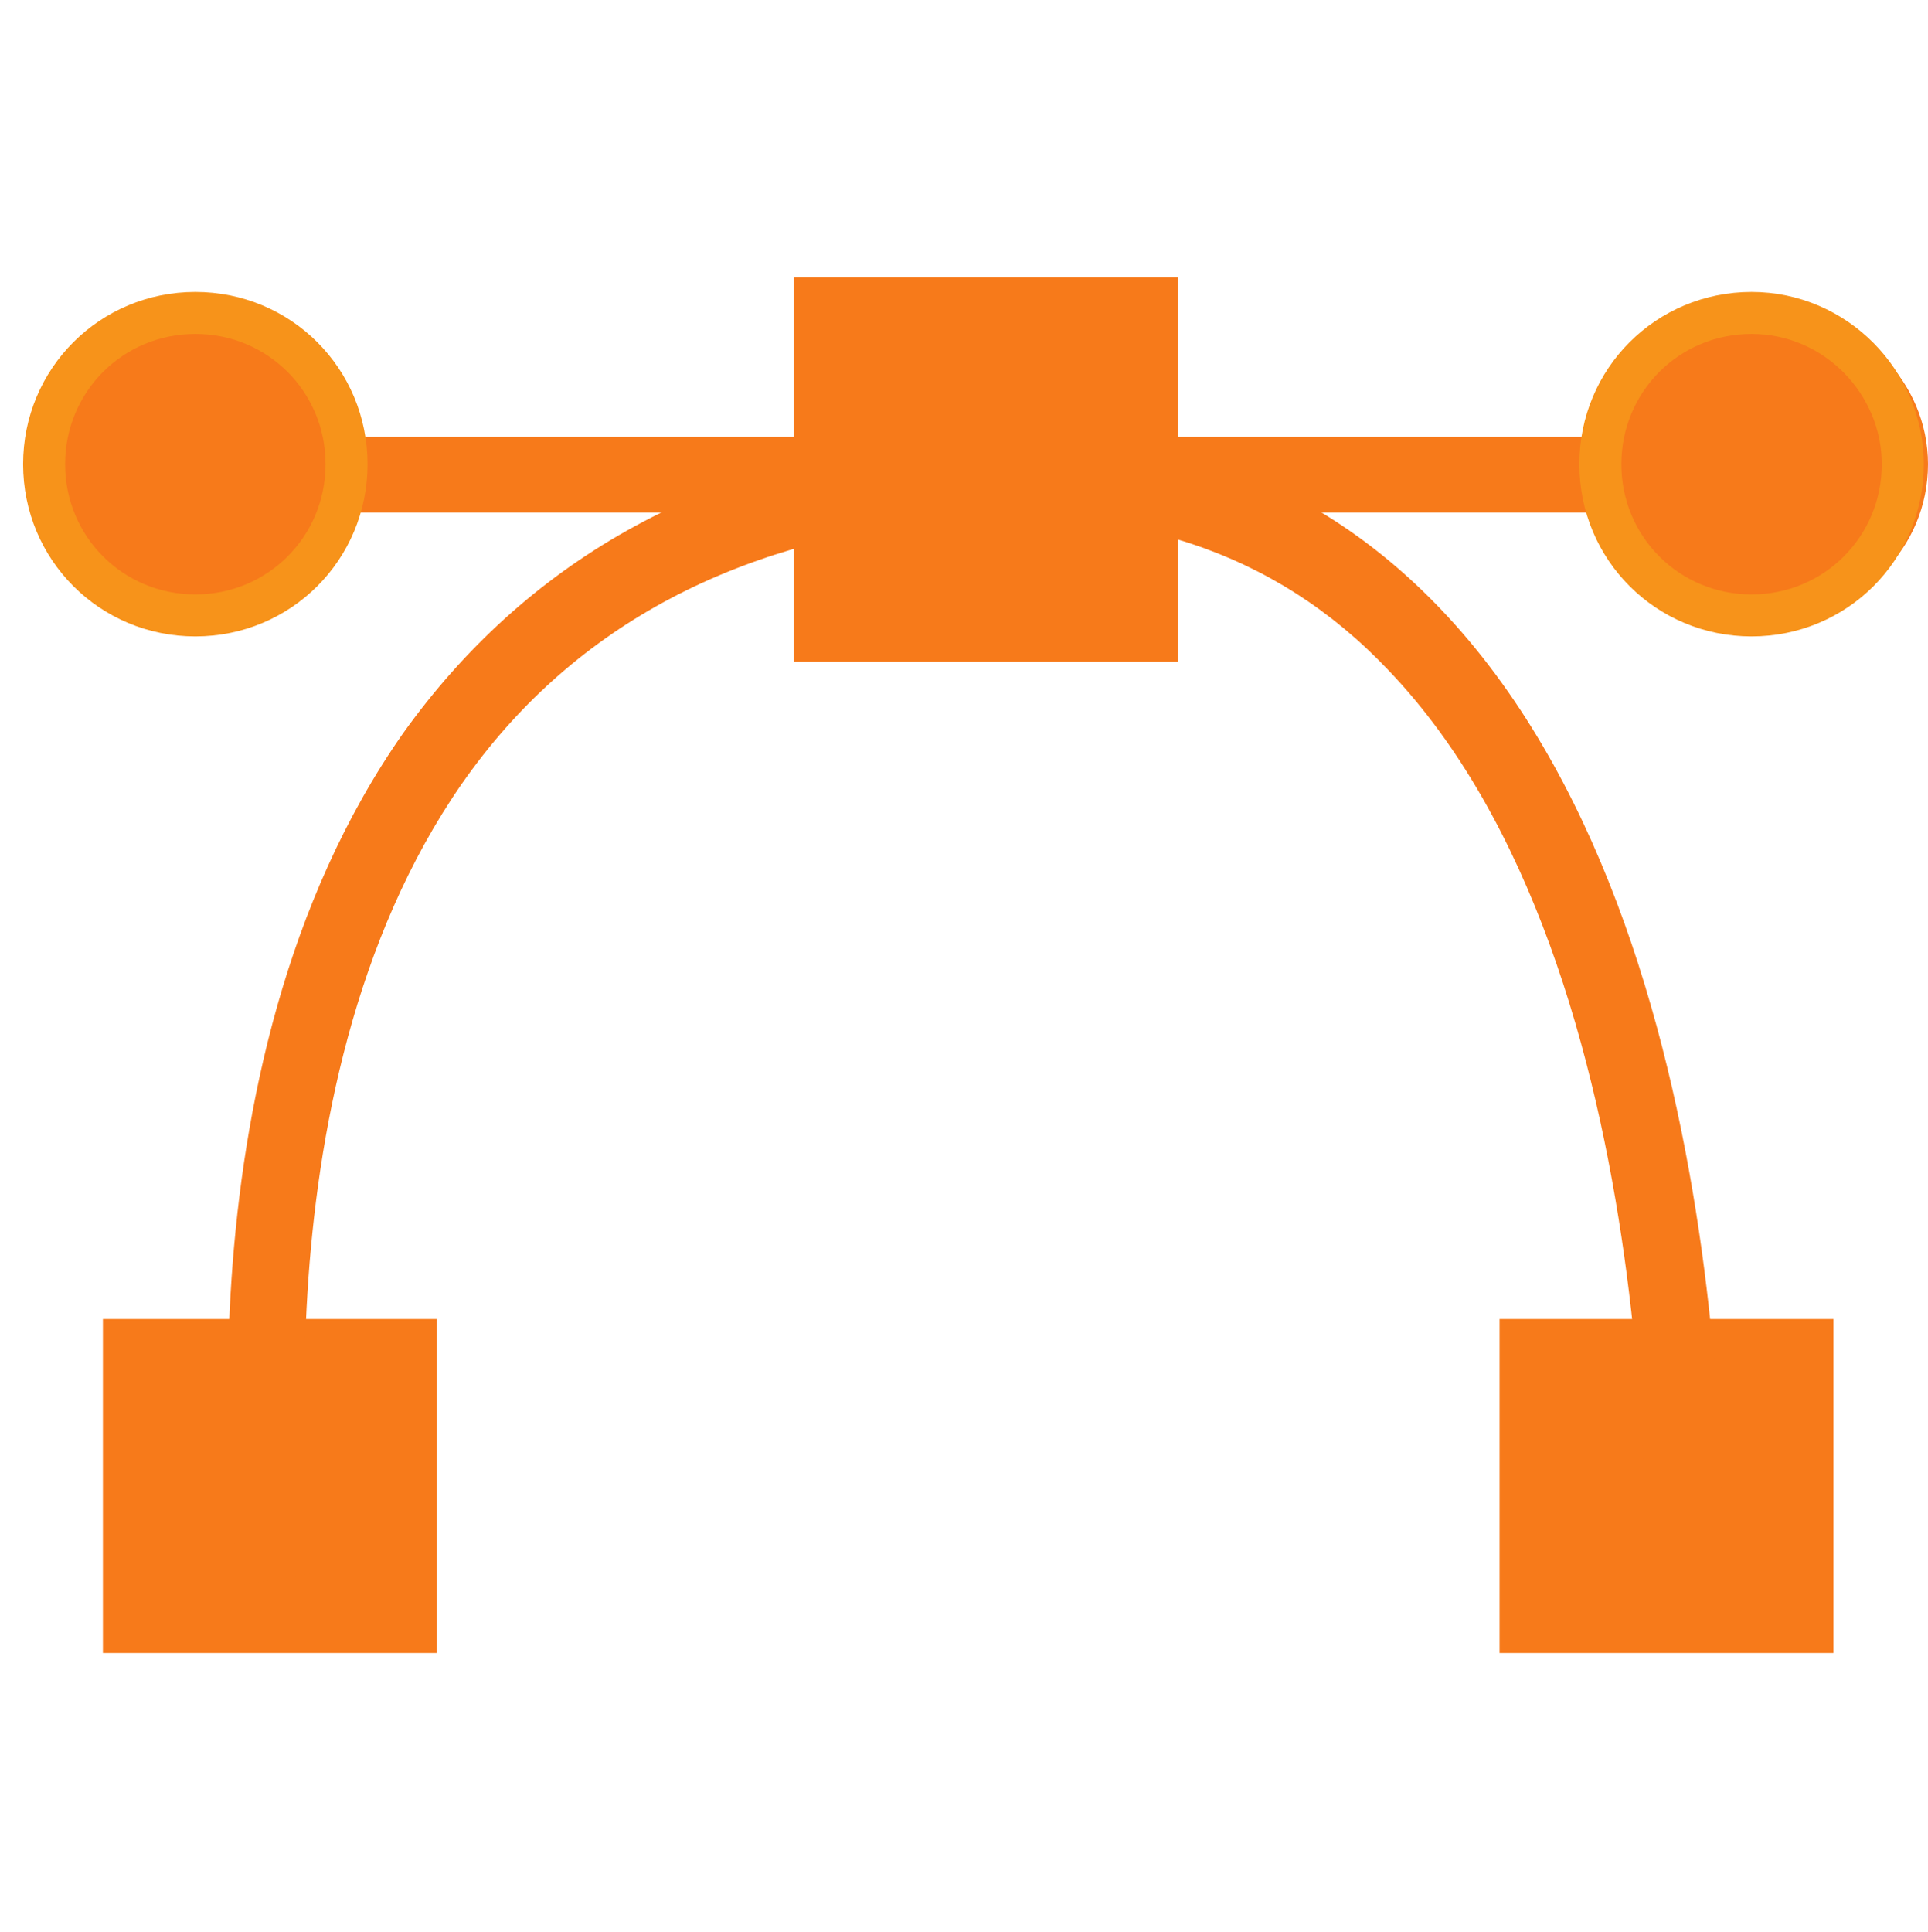 <?xml version="1.0" encoding="utf-8"?>
<!-- Generator: Adobe Illustrator 26.4.1, SVG Export Plug-In . SVG Version: 6.00 Build 0)  -->
<svg version="1.1" id="hs-clipping" xmlns="http://www.w3.org/2000/svg" xmlns:xlink="http://www.w3.org/1999/xlink" x="0px"
	 y="0px" viewBox="0 0 91.8 92" style="enable-background:new 0 0 91.8 92;" xml:space="preserve">
<style type="text/css">
	.st0{fill:#F77A1A;}
	.st1{fill:#F77A1A;stroke:#F7931A;stroke-width:2;stroke-miterlimit:10;}
</style>
<g id="clipping_path">
	<rect x="4.9" y="62.8" class="st0" width="15.9" height="15.9"/>
	<rect x="71.4" y="62.8" class="st0" width="15.9" height="15.9"/>
	<path class="st0" d="M82,77.4l-3.7-0.2c0-0.3,1.5-31-12.2-45.3c-5.4-5.7-12.6-8-21.3-7.1C34.8,25.8,27.1,30,22,37.3
		c-10.3,14.8-7,37.4-7,37.6l-3.6,0.6c-0.1-1-3.5-24.5,7.8-40.6C25,26.8,33.4,22,44.4,20.8c9.9-1.1,18,1.7,24.2,8.2
		C83.5,44.6,82,76.1,82,77.4"/>
	<rect x="37.8" y="13.2" class="st0" width="18.3" height="18.3"/>
	<rect x="3" y="20.8" class="st0" width="86.7" height="3.6"/>
	<path class="st0" d="M16.5,22.1c0,4-3.2,7.2-7.2,7.2s-7.2-3.2-7.2-7.2c0-4,3.2-7.2,7.2-7.2C13.3,14.9,16.5,18.1,16.5,22.1
		C16.5,22.1,16.5,22.1,16.5,22.1L16.5,22.1"/>
	<path class="st1" d="M16.5,22.1c0,4-3.2,7.2-7.2,7.2s-7.2-3.2-7.2-7.2c0-4,3.2-7.2,7.2-7.2C13.3,14.9,16.5,18.1,16.5,22.1
		C16.5,22.1,16.5,22.1,16.5,22.1z"/>
	<path class="st0" d="M91.8,22.1c0,4-3.2,7.2-7.2,7.2c-4,0-7.2-3.2-7.2-7.2s3.2-7.2,7.2-7.2C88.6,14.9,91.8,18.2,91.8,22.1
		L91.8,22.1L91.8,22.1"/>
	<path class="st1" d="M90.6,22.1c0,4-3.2,7.2-7.2,7.2c-4,0-7.2-3.2-7.2-7.2s3.2-7.2,7.2-7.2C87.4,14.9,90.6,18.2,90.6,22.1
		L90.6,22.1z"/>
</g>
</svg>
